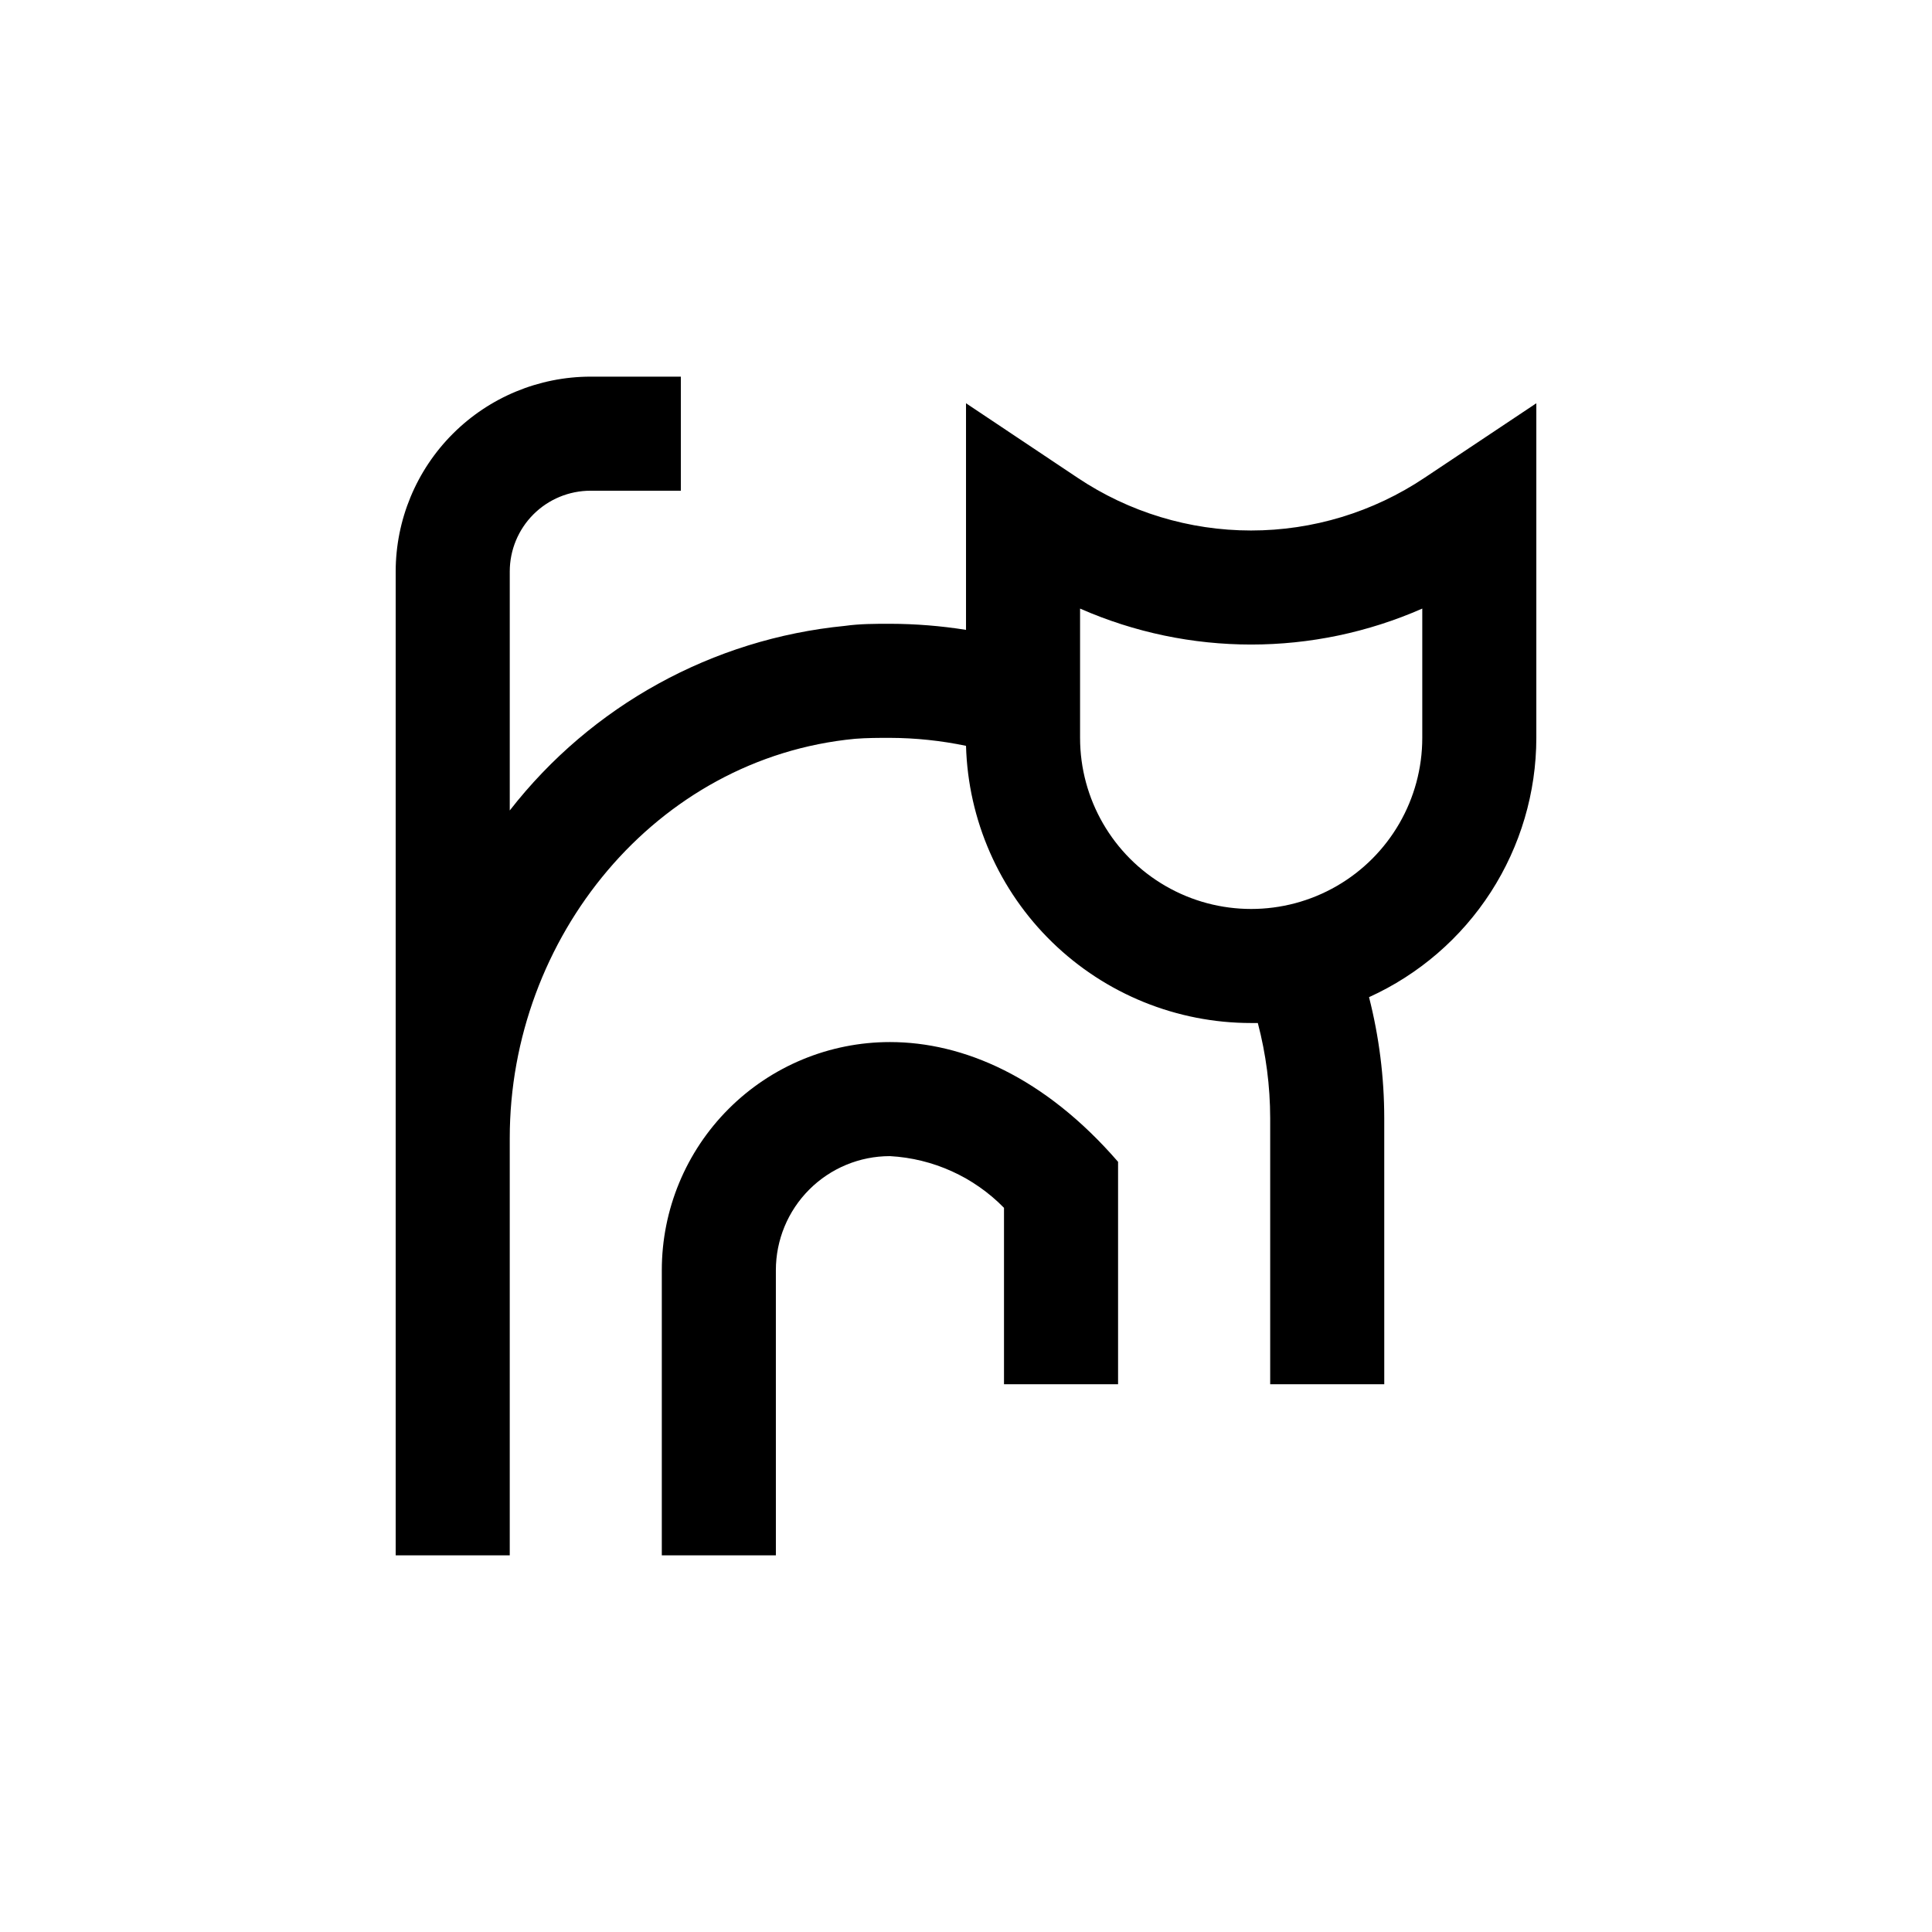 <?xml version="1.0" encoding="UTF-8"?>
<!-- Uploaded to: ICON Repo, www.svgrepo.com, Generator: ICON Repo Mixer Tools -->
<svg fill="#000000" width="800px" height="800px" version="1.1" viewBox="144 144 512 512" xmlns="http://www.w3.org/2000/svg">
 <g>
  <path d="m279.09 445.59c0-53.051 38.641-100.76 91.492-105.8 3.121-0.25 6.195-0.25 9.27-0.25 6.769 0.02 13.523 0.73 20.152 2.113 0.551 19.676 8.754 38.359 22.867 52.074 14.113 13.719 33.02 21.391 52.703 21.383h1.762c2.16 8.223 3.262 16.688 3.277 25.191v70.531h30.23l-0.004-70.531c-0.008-10.809-1.363-21.57-4.031-32.043 13.207-5.996 24.406-15.66 32.27-27.844 7.859-12.188 12.051-26.375 12.066-40.875v-88.672l-29.625 19.75c-13.602 9.105-29.602 13.969-45.973 13.969-16.367 0-32.367-4.863-45.973-13.969l-29.57-19.75v60.055c-6.668-1.062-13.406-1.602-20.152-1.613-3.981 0-8.012 0-11.941 0.555-35.066 3.434-67.18 21.121-88.82 48.918v-63.328c0-5.68 2.254-11.125 6.269-15.141s9.461-6.269 15.141-6.269h23.93v-30.23h-23.93c-13.691 0.016-26.82 5.461-36.5 15.141-9.684 9.684-15.129 22.809-15.141 36.5v144.85 5.289 110.59h30.23zm151.14-140.31c28.895 12.707 61.793 12.707 90.688 0v34.262c0 16.199-8.645 31.168-22.672 39.266-14.031 8.102-31.316 8.102-45.344 0-14.027-8.098-22.672-23.066-22.672-39.266z"/>
  <path d="m440.3 510.84v-58.945c-19.5-22.52-41.062-31.738-60.457-31.738-16.035 0-31.414 6.367-42.75 17.707-11.34 11.336-17.707 26.715-17.707 42.75v75.57h30.23l-0.004-75.57c0-8.02 3.184-15.707 8.855-21.375 5.668-5.672 13.355-8.855 21.375-8.855 11.434 0.629 22.219 5.516 30.227 13.703v46.754z"/>
 </g>
</svg>